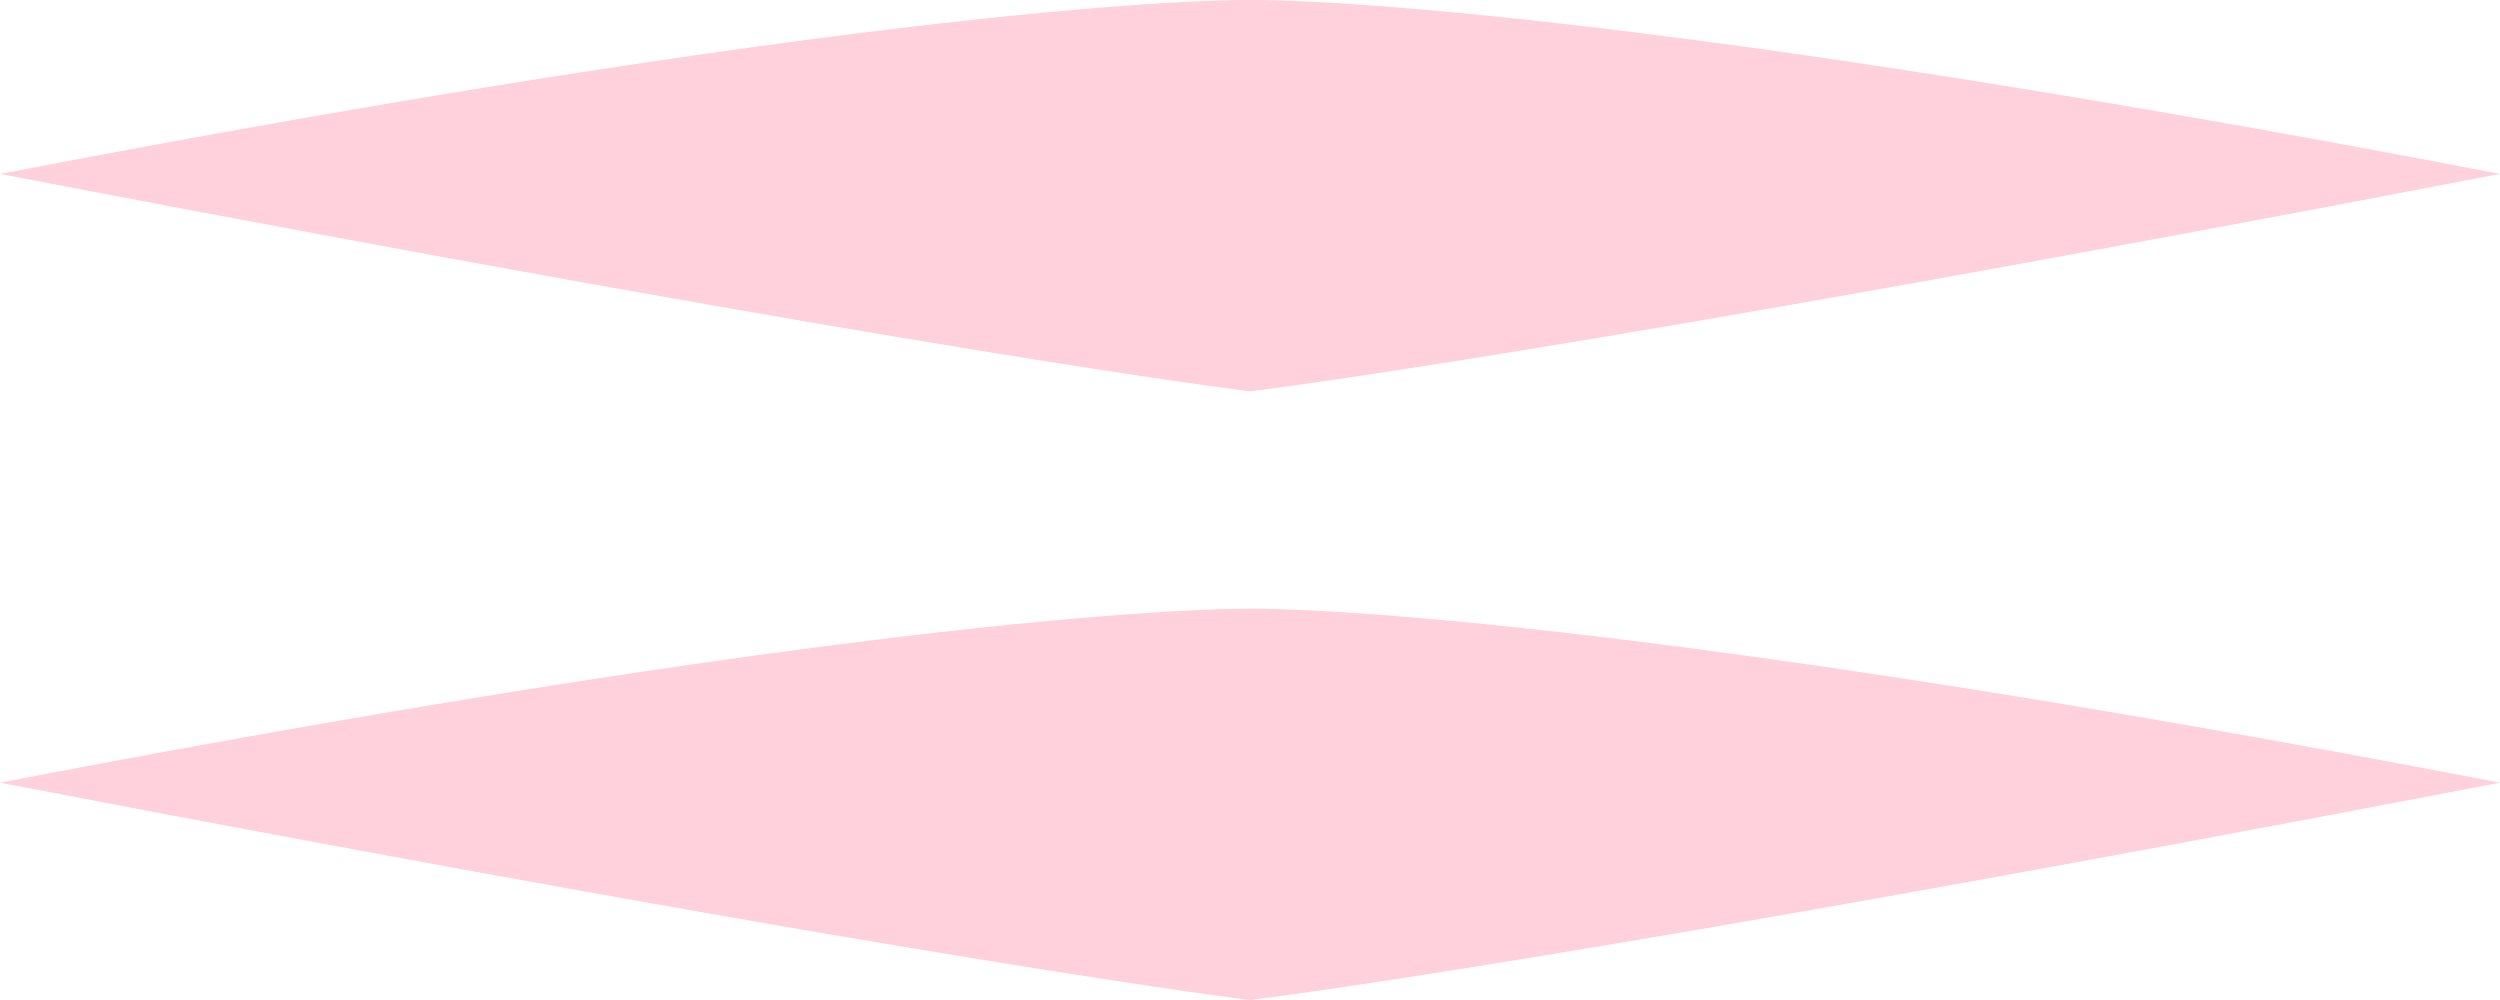 <svg width="30" height="12" viewBox="0 0 30 12" fill="none" xmlns="http://www.w3.org/2000/svg">
<path d="M15 4.696C15 4.696 11.25 4.248 -9.12414e-08 2.087C11.25 -0.074 15 0 15 0C15 0 18.75 -0.074 30 2.087C18.75 4.248 15 4.696 15 4.696Z" fill="#ffd1dc"/>
<path d="M15 12C15 12 11.25 11.553 -4.10521e-07 9.392C11.25 7.23 15 7.305 15 7.305C15 7.305 18.75 7.23 30 9.392C18.75 11.553 15 12 15 12Z" fill="#ffd1dc"/>
</svg>
